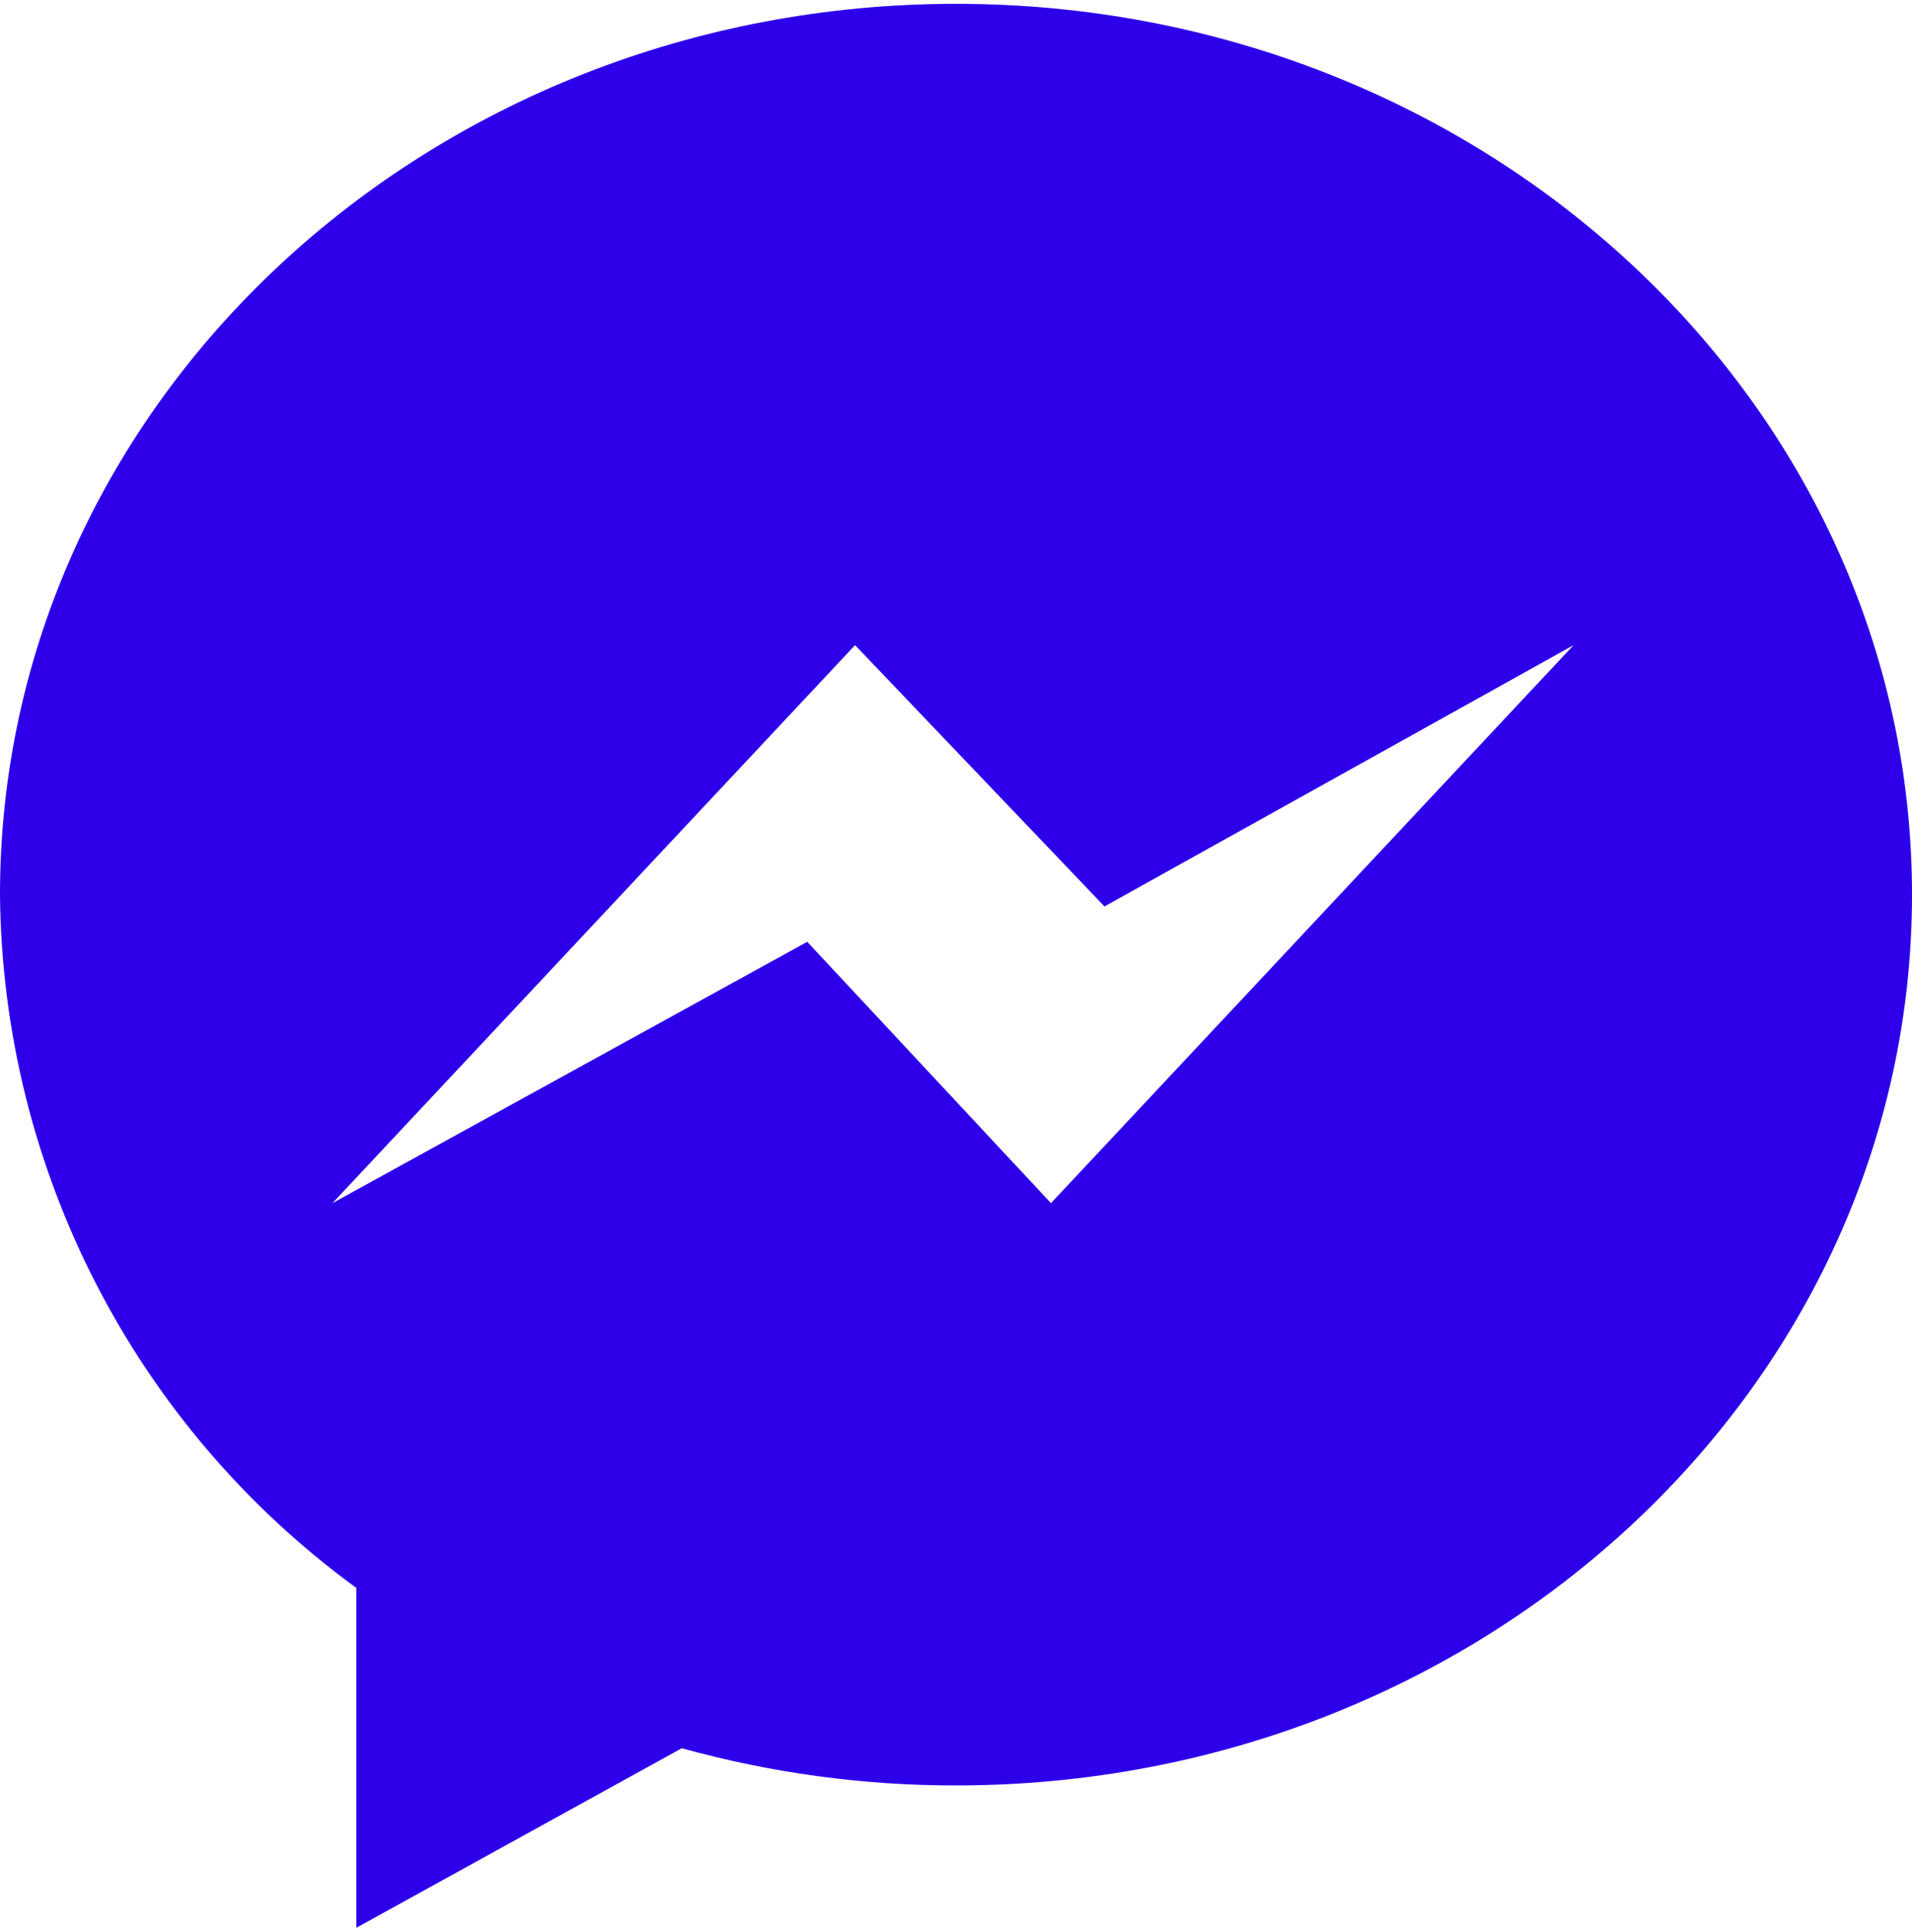 <?xml version="1.0" encoding="UTF-8"?><svg xmlns="http://www.w3.org/2000/svg" id="b" viewBox="0 0 196.78 198" aria-hidden="true" style="fill:url(#CerosGradient_id3d0e5f01a);" width="196px" height="198px"><defs><linearGradient class="cerosgradient" data-cerosgradient="true" id="CerosGradient_id3d0e5f01a" gradientUnits="userSpaceOnUse" x1="50%" y1="100%" x2="50%" y2="0%"><stop offset="0%" stop-color="#2E00EA"/><stop offset="100%" stop-color="#2E00EA"/></linearGradient><linearGradient/></defs>
  <g id="c">
    <path id="d" d="M98.39,0C44.05,0,0,41.04,0,91.67c.25,28.25,13.85,54.71,36.67,71.35v34.98l33.5-18.48c9.19,2.55,18.68,3.84,28.22,3.83,54.34,0,98.39-41.04,98.39-91.67S152.73,0,98.39,0Zm9.77,123.42l-25.08-26.89-48.86,26.89,53.78-57.42,25.67,26.89,48.28-26.89-53.78,57.42h0Z" style="fill:url(#CerosGradient_id3d0e5f01a);"/>
  </g>
</svg>